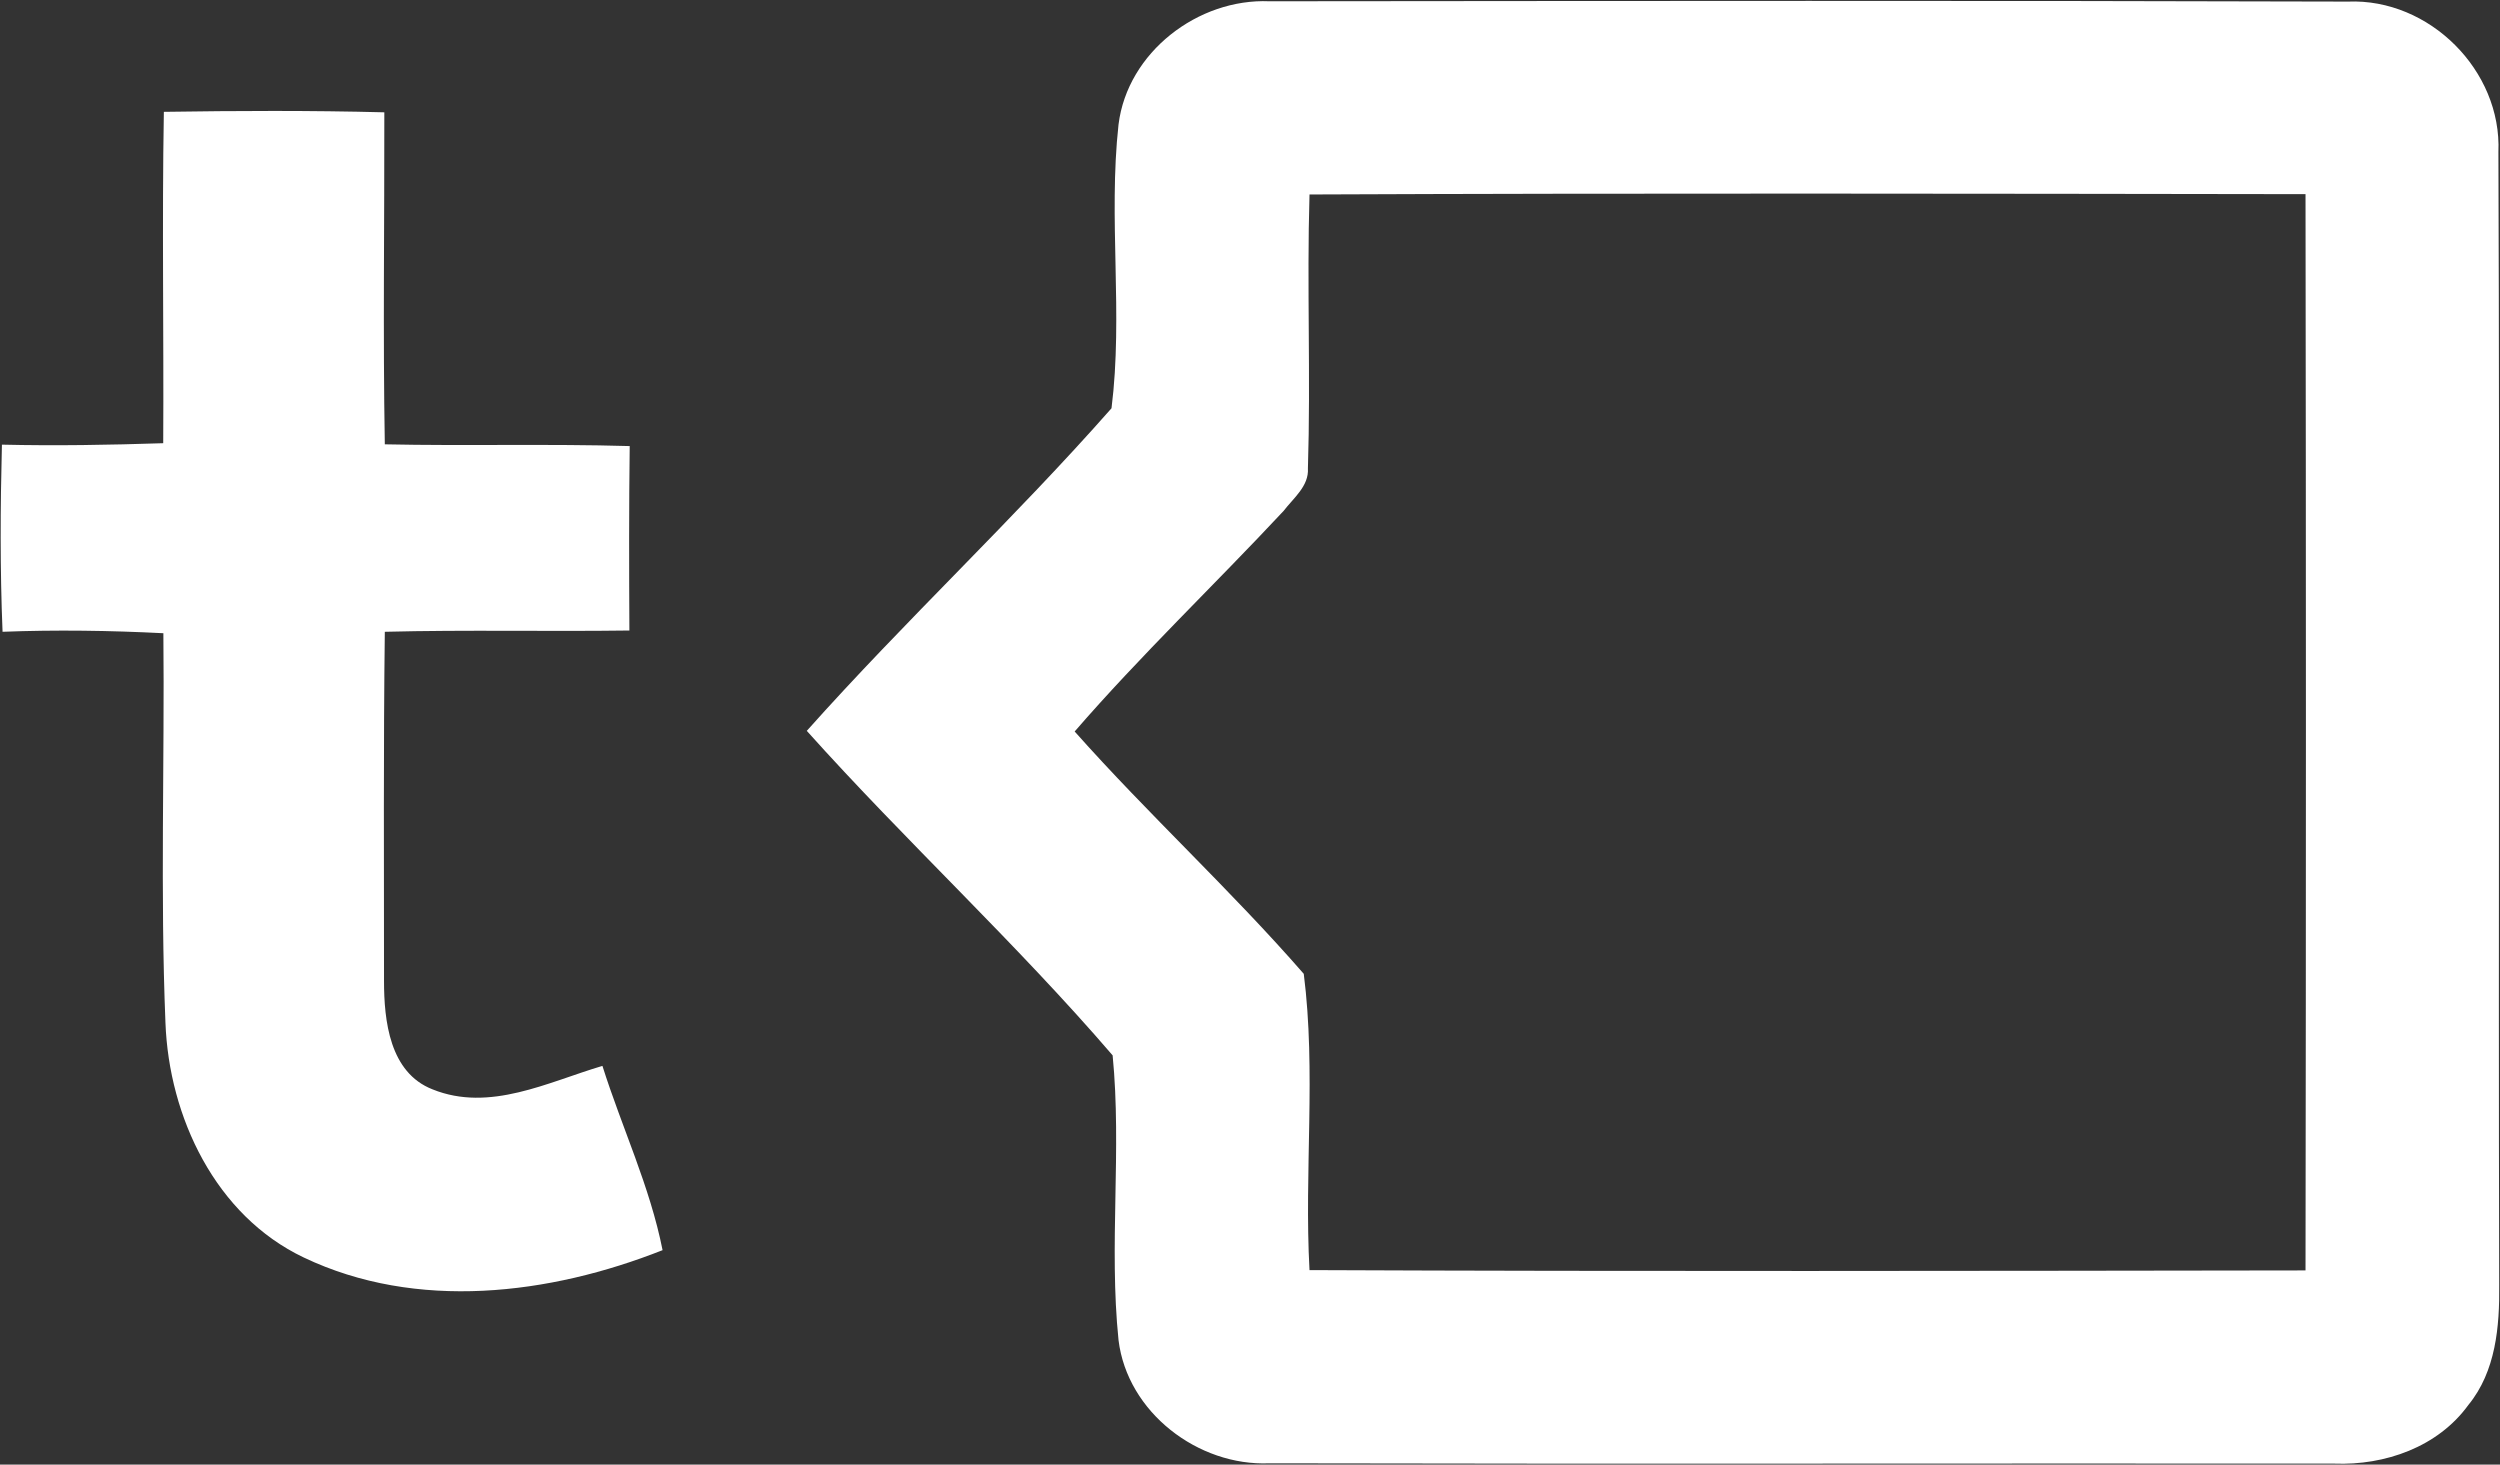 <svg version="1.2" xmlns="http://www.w3.org/2000/svg" viewBox="0 0 1567 918" width="1567" height="918">
	<rect x="0" y="0" width="1567" height="918" fill="#333333" stroke="none"/>
	<title>61770527bb9ad9561346ee05_webclip-svg</title>
	<style>
		.s0 { fill: #ffffff } 
	</style>
	<g id="#175c62ff">
		<path id="Layer" fill-rule="evenodd" class="s0" d="m701.1 78c5.6-45.2 49.8-79.1 94.6-77.2 225.3-0.2 450.7-0.5 676 0.2 51-2.1 96.5 43.2 94.3 94.3 0.9 236.7-0.1 473.4 0.5 710.1 0.3 26-2.1 54.2-19.3 75.2-19.1 26.4-52.3 38-84 36.8-222.5-0.2-445 0.3-667.5-0.2-44.8 1.9-89.1-32-94.6-77.2-6.1-59.4 2.1-119.2-3.7-178.5-60.6-70.5-129.5-134-191.7-203.4 61.7-69.2 129.8-132.7 191-202.2 7.4-58.9-2.1-118.8 4.4-177.9zm119.7 43.9c-1.7 57.2 0.8 114.5-1 171.7 0.7 11.1-9.1 18.6-15.2 26.6-43.3 46.4-89.4 90.3-131 138.3 46.3 52.1 97.9 99.4 143.6 151.9 7.8 61.3 0.2 124 3.6 185.7 208 0.9 416.1 0.5 624.3 0.2q0.5-337.3 0-674.6c-208.2-0.3-416.3-0.7-624.3 0.2zm-718.1-51.8c46.1-0.7 92.1-0.9 138.2 0.3 0.1 69.4-0.9 138.8 0.3 208.1 51.2 1.1 102.3-0.4 153.5 1.1-0.5 38.5-0.4 77.1-0.2 115.6-51.1 0.7-102.2-0.5-153.3 0.8-0.9 72.9-0.5 145.9-0.5 218.8 0 25 3.5 57.5 30.4 68 35.8 14.5 72.4-4.6 106.5-14.7 12.2 38.6 29.8 75.6 37.7 115.5-70.8 28-154.2 38.3-224.9 4.6-55.3-26.3-84.5-88-86.7-147.2-3.3-81.3-0.5-162.7-1.3-244.1-33.6-1.7-67.2-2.2-100.8-0.9-1.6-39.1-1.4-78.2-0.4-117.3 33.7 0.8 67.4 0.2 101.1-0.9 0.4-69.3-0.8-138.5 0.4-207.7z"/>
	</g>
</svg>